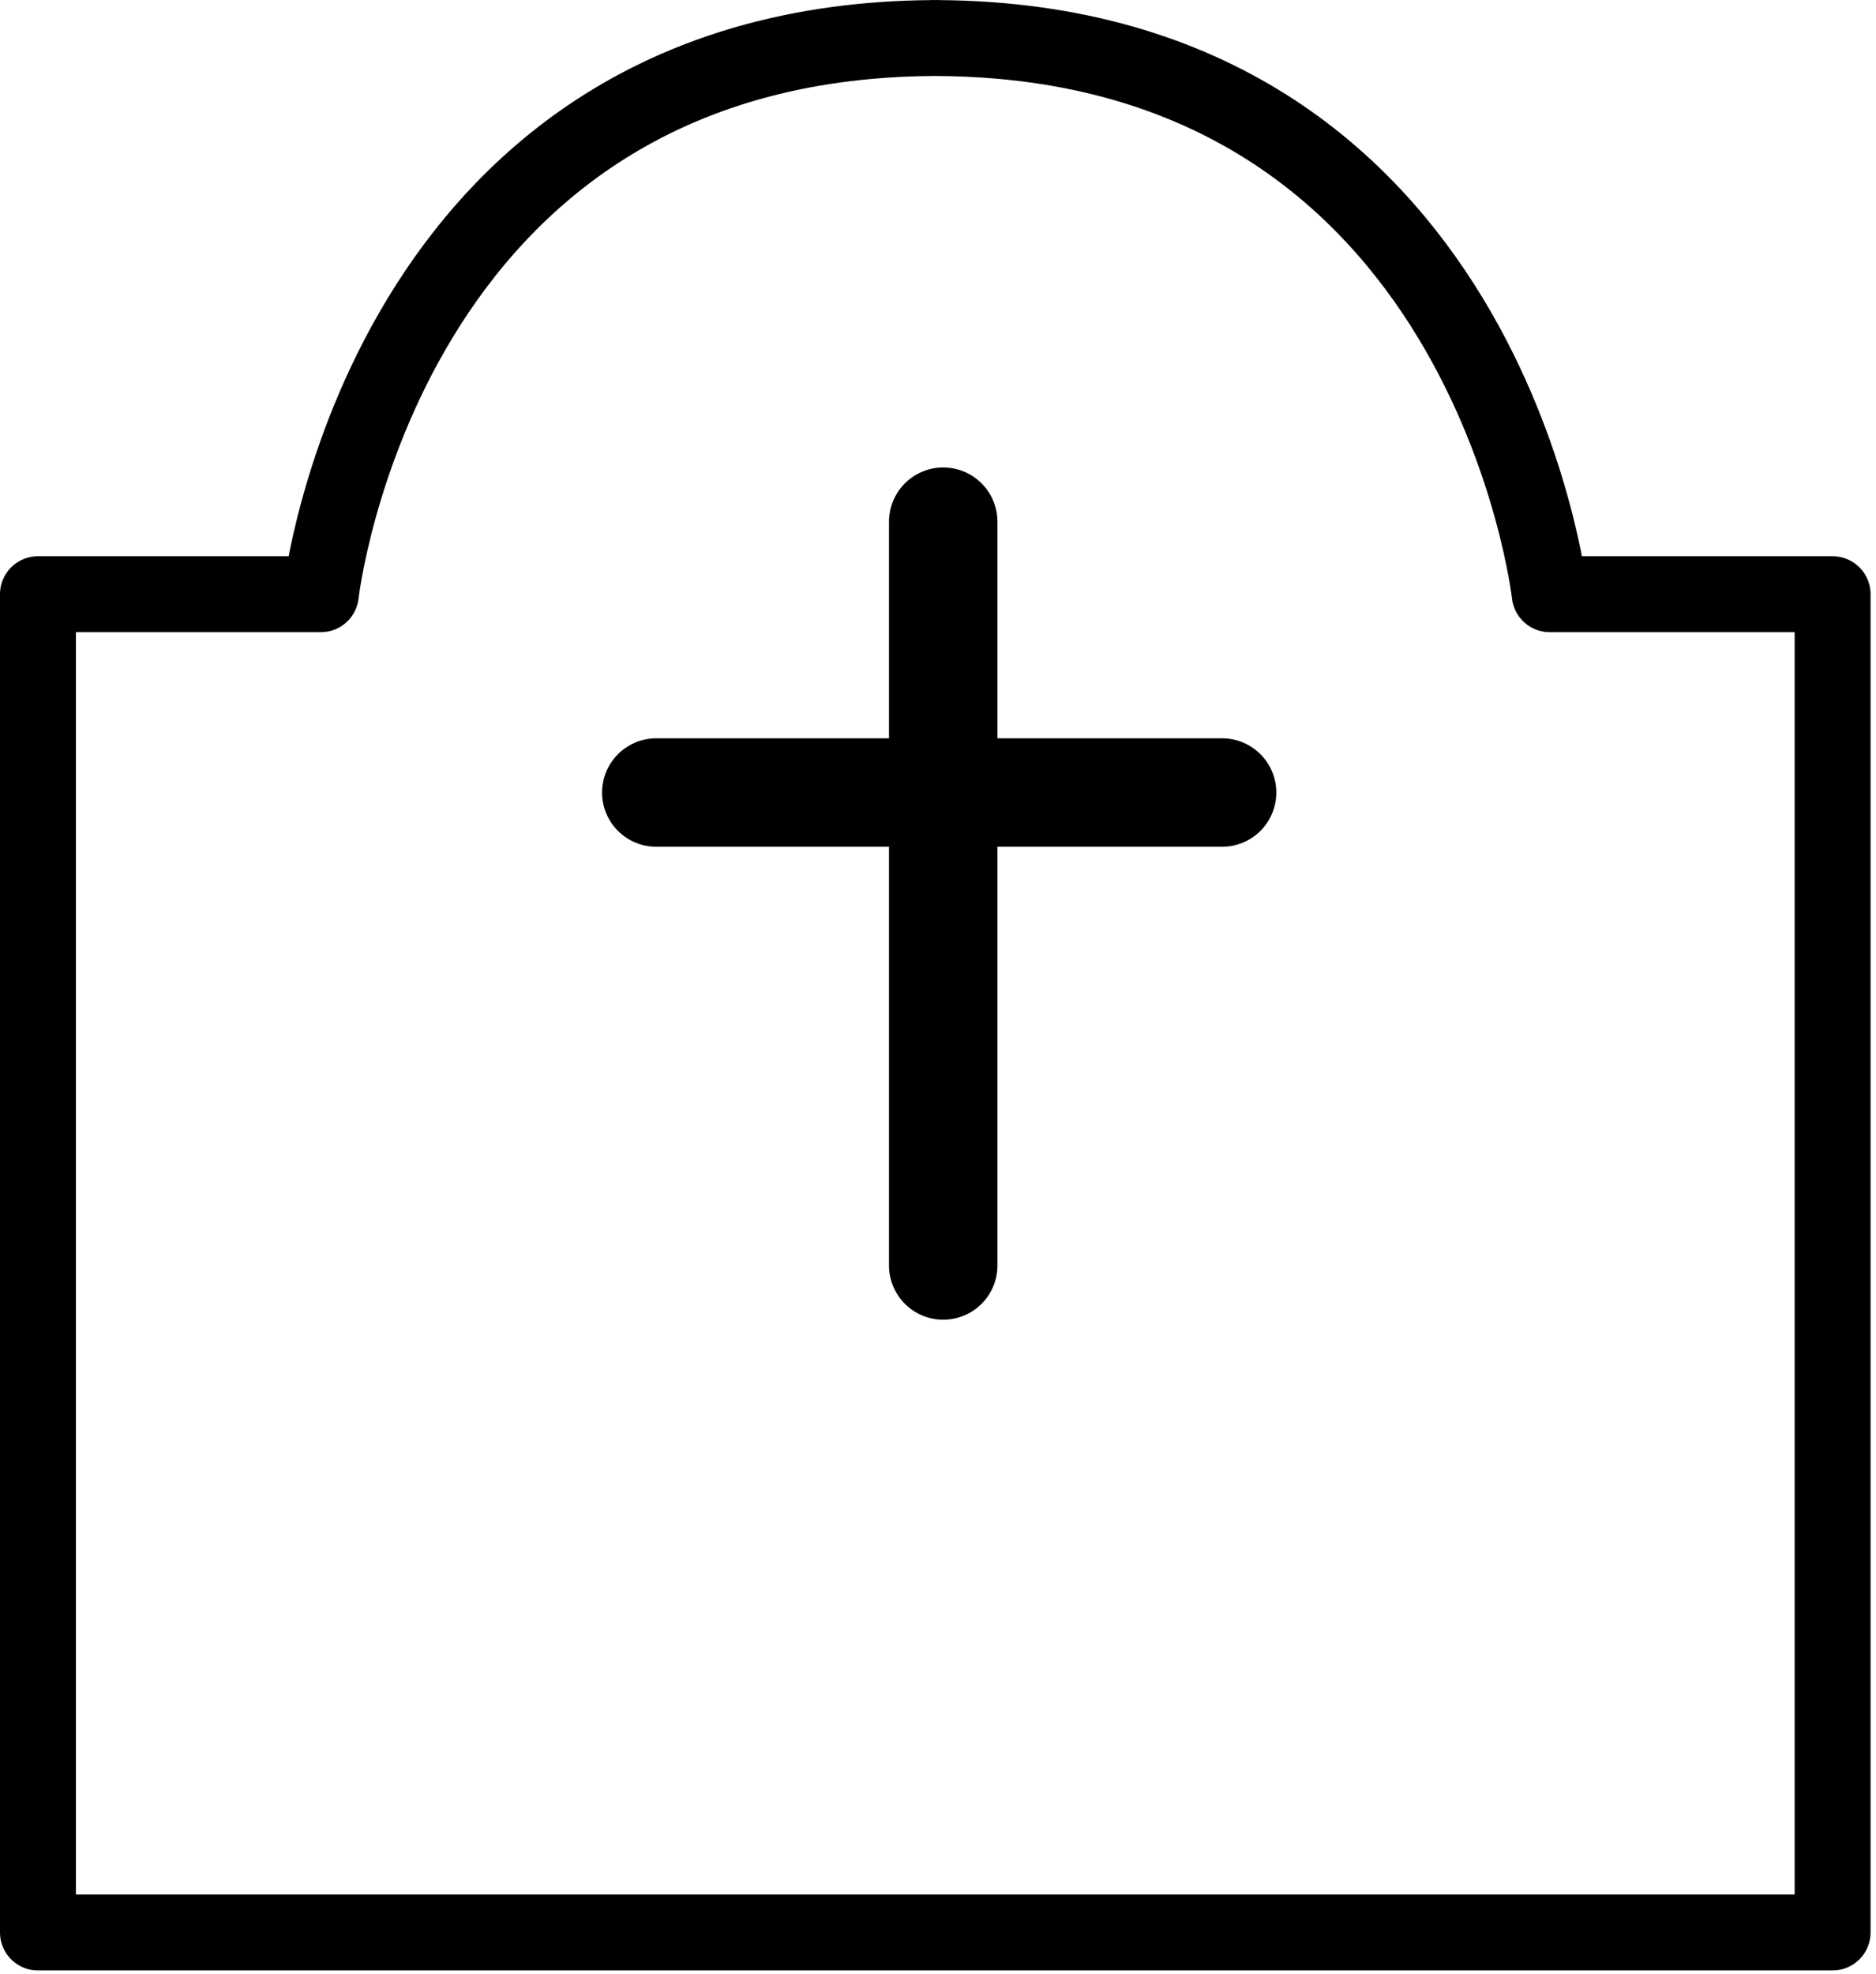 <?xml version="1.0" encoding="UTF-8" standalone="no"?>
<!DOCTYPE svg PUBLIC "-//W3C//DTD SVG 1.1//EN" "http://www.w3.org/Graphics/SVG/1.1/DTD/svg11.dtd">
<svg width="100%" height="100%" viewBox="0 0 173 182" version="1.1" xmlns="http://www.w3.org/2000/svg" xmlns:xlink="http://www.w3.org/1999/xlink" xml:space="preserve" xmlns:serif="http://www.serif.com/" style="fill-rule:evenodd;clip-rule:evenodd;stroke-linecap:round;stroke-linejoin:round;stroke-miterlimit:22.926;">
    <g id="Vrstva-1" serif:id="Vrstva 1">
        <g transform="matrix(1,0,0,1,142.91,126.885)">
            <path d="M0,-72.101C0,-72.101 -5.684,-123.059 -56.425,-123.377L-56.425,-123.384C-56.504,-123.384 -56.582,-123.381 -56.661,-123.38C-56.666,-123.38 -56.822,-123.384 -56.897,-123.384L-56.897,-123.377C-107.638,-123.059 -113.322,-72.101 -113.322,-72.101L-139.41,-72.101L-139.41,51.283L26.088,51.283L26.088,-72.101L0,-72.101Z" style="fill:none;stroke:black;stroke-width:7px;"/>
        </g>
        <g transform="matrix(0,1,1,0,121.269,82.386)">
            <path d="M-34.287,-34.287L34.287,-34.287" style="fill:none;stroke:black;stroke-width:10px;"/>
        </g>
        <g transform="matrix(1,0,0,1,60.521,73.069)">
            <path d="M0,0L52.176,0" style="fill:none;stroke:black;stroke-width:10px;"/>
        </g>
    </g>
</svg>

